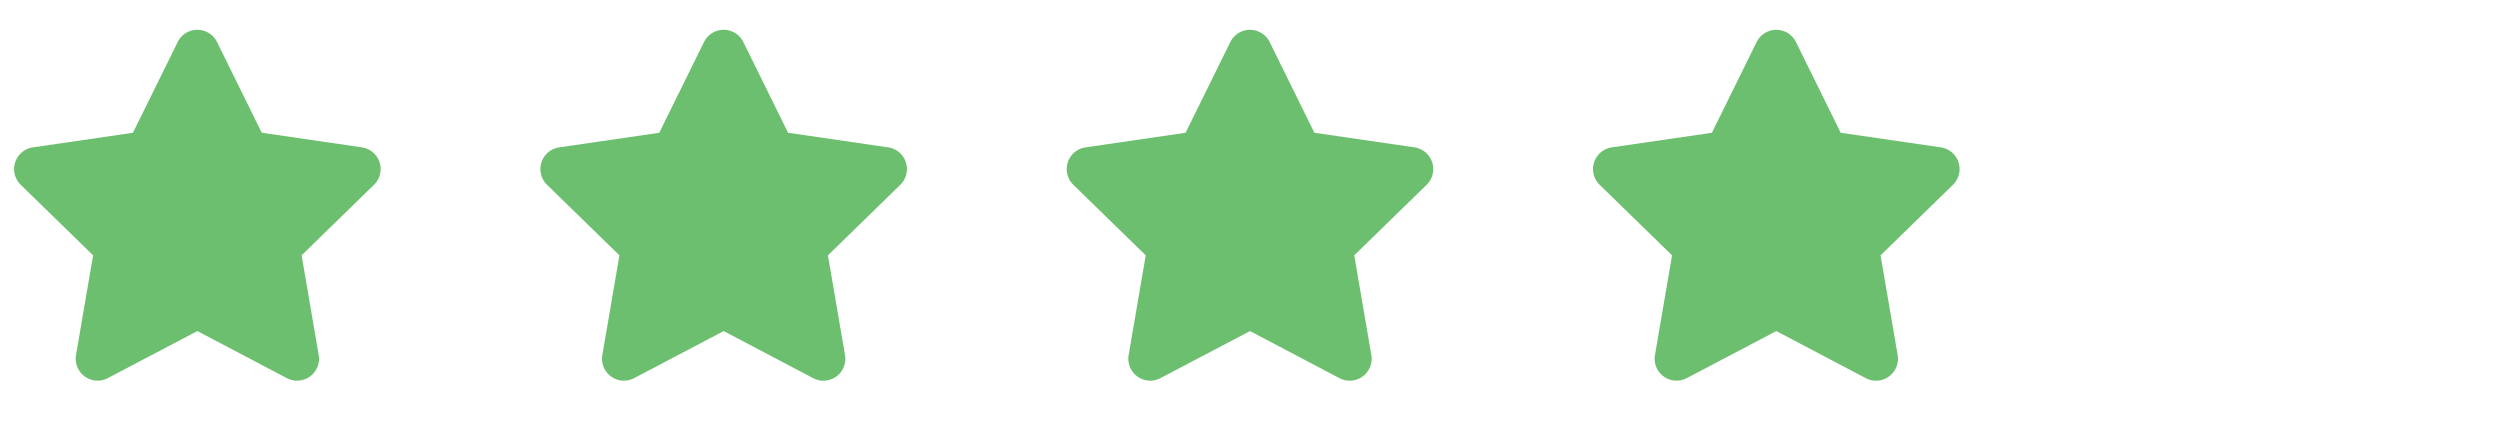 <svg fill="none" height="16" width="95" xmlns="http://www.w3.org/2000/svg"><g clip-path="url(#a)"><g clip-path="url(#b)"><path d="m6.752 1.597-1.7 3.448-3.805.555A.834.834 0 0 0 .786 7.02l2.752 2.683-.65 3.789a.833.833 0 0 0 1.208.877l3.403-1.789 3.404 1.79a.833.833 0 0 0 1.208-.878l-.65-3.79 2.752-2.682a.834.834 0 0 0-.461-1.421l-3.805-.555-1.7-3.448a.834.834 0 0 0-1.495 0Z" fill="#6DBF70"/></g><g clip-path="url(#c)"><path d="m26.752 1.597-1.7 3.448-3.805.555a.834.834 0 0 0-.461 1.421l2.752 2.683-.65 3.789a.833.833 0 0 0 1.208.877l3.403-1.789 3.404 1.79a.833.833 0 0 0 1.208-.878l-.65-3.79 2.752-2.682a.834.834 0 0 0-.461-1.421l-3.805-.555-1.7-3.448a.834.834 0 0 0-1.495 0Z" fill="#6DBF70"/></g><g clip-path="url(#d)"><path d="m46.752 1.597-1.7 3.448-3.805.555a.834.834 0 0 0-.461 1.421l2.752 2.683-.65 3.789a.833.833 0 0 0 1.208.877l3.403-1.789 3.404 1.79a.833.833 0 0 0 1.208-.878l-.65-3.79 2.752-2.682a.834.834 0 0 0-.461-1.421l-3.805-.555-1.7-3.448a.834.834 0 0 0-1.495 0Z" fill="#6DBF70"/></g><g clip-path="url(#e)"><path d="m66.752 1.597-1.7 3.448-3.805.555a.834.834 0 0 0-.461 1.421l2.752 2.683-.65 3.789a.833.833 0 0 0 1.208.877l3.403-1.789 3.404 1.79a.833.833 0 0 0 1.208-.878l-.65-3.79 2.752-2.682a.834.834 0 0 0-.461-1.421l-3.805-.555-1.7-3.448a.834.834 0 0 0-1.495 0Z" fill="#6DBF70"/></g></g></svg>